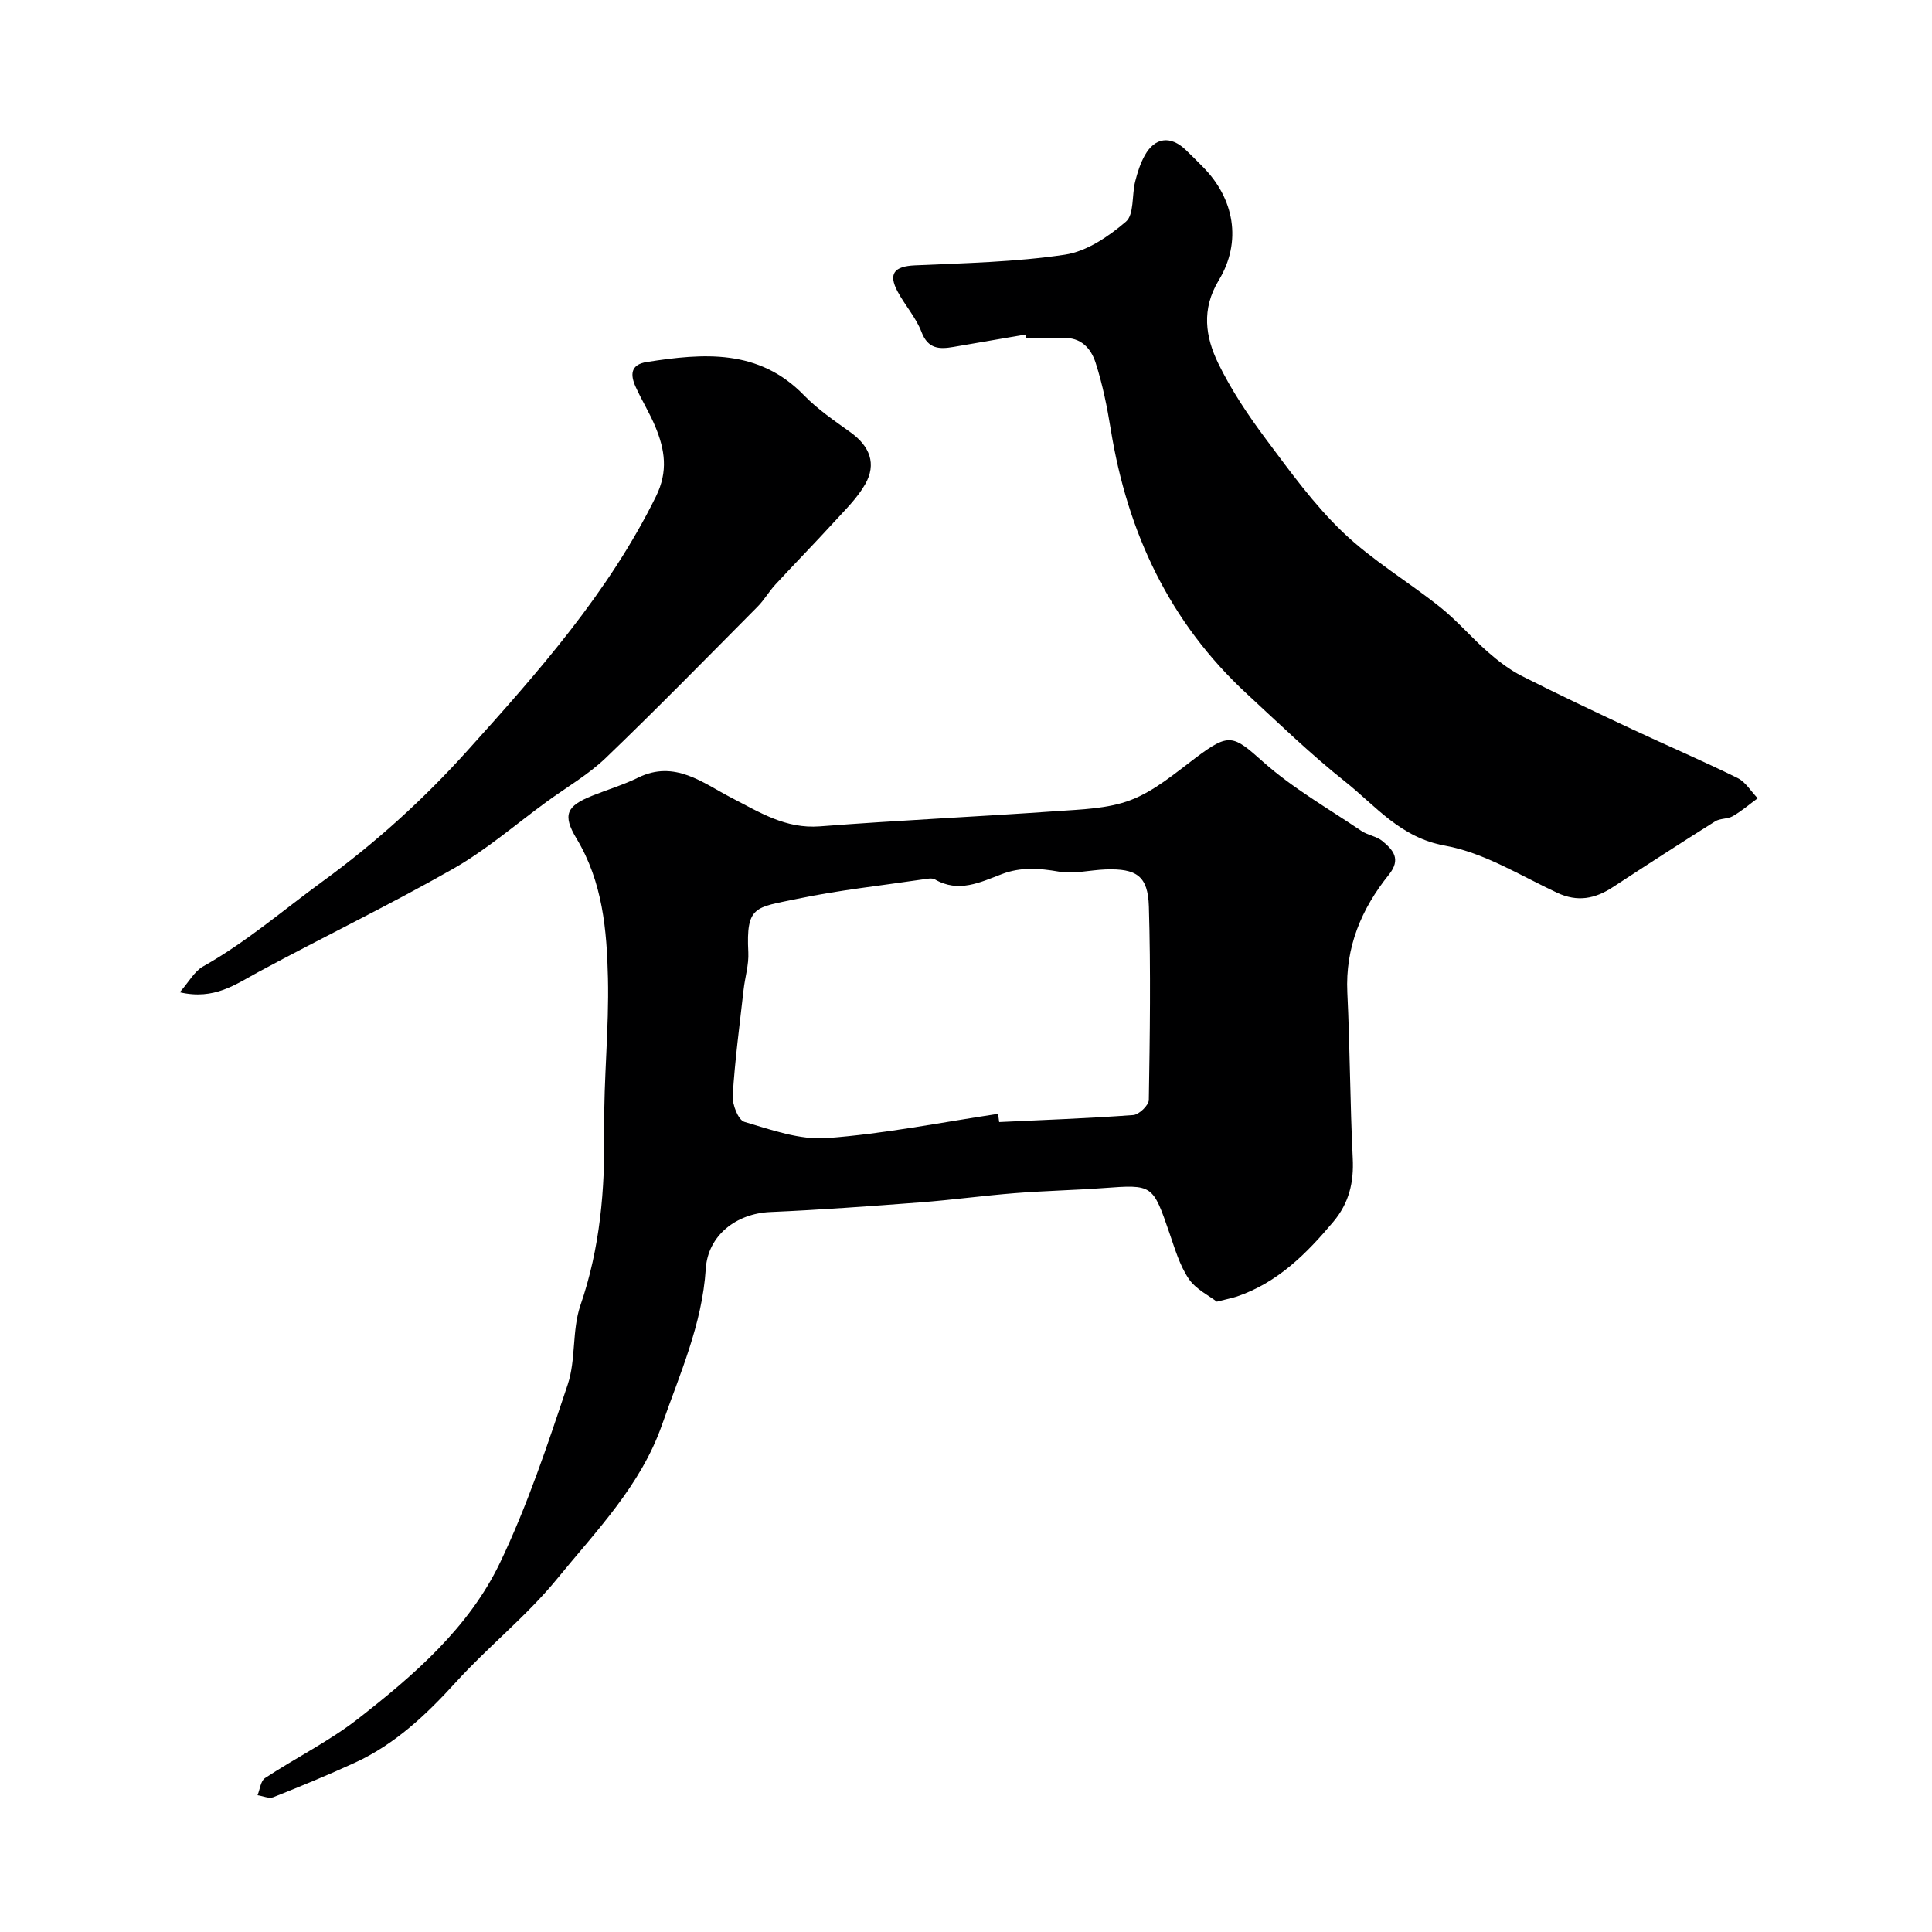 <svg enable-background="new 0 0 400 400" viewBox="0 0 400 400" xmlns="http://www.w3.org/2000/svg"><g fill="#000001"><path d="m251.93 269.5c-1.6-1.25-4.34-2.56-5.81-4.73-1.87-2.77-2.86-6.18-3.97-9.4-3.51-10.18-3.46-10.14-13.76-9.39-6.09.44-12.2.57-18.29 1.05-6.54.52-13.04 1.41-19.58 1.91-10.35.79-20.72 1.55-31.09 2-6.95.31-12.86 4.79-13.31 11.77-.74 11.49-5.37 21.75-9.08 32.34-4.41 12.57-13.59 21.89-21.7 31.83-6.27 7.68-14.21 13.98-20.91 21.35-6.12 6.73-12.58 12.86-20.91 16.7-5.57 2.56-11.24 4.9-16.93 7.16-.89.35-2.17-.25-3.27-.41.5-1.21.64-2.95 1.55-3.55 6.36-4.19 13.29-7.62 19.27-12.28 11.59-9.05 22.92-18.83 29.37-32.28 5.67-11.84 9.86-24.43 14.03-36.92 1.73-5.18.86-11.24 2.63-16.4 4.09-11.88 5.09-23.96 4.93-36.38-.13-10.46 1.01-20.93.77-31.38-.23-9.95-1.1-19.89-6.5-28.86-2.99-4.96-2.04-6.77 3.24-8.88 3.17-1.27 6.46-2.25 9.51-3.75 7.6-3.74 13.42 1.13 19.33 4.18 5.86 3.02 11.2 6.45 18.29 5.91 16.28-1.26 32.6-1.99 48.89-3.14 5.21-.37 10.72-.49 15.48-2.31 4.86-1.86 9.12-5.49 13.37-8.69 7.04-5.31 7.81-4.76 14.02.77 6.15 5.48 13.47 9.65 20.34 14.3 1.33.9 3.17 1.12 4.38 2.12 2.2 1.83 3.93 3.72 1.33 6.96-5.68 7.06-9.05 15.02-8.6 24.41.55 11.42.56 22.87 1.12 34.29.25 5.01-.76 9.28-4.03 13.17-5.55 6.61-11.53 12.59-19.95 15.46-.91.3-1.87.48-4.16 1.07zm-45.29-38.89c.08.57.15 1.13.23 1.7 9.26-.44 18.52-.77 27.76-1.45 1.19-.09 3.2-2.02 3.22-3.12.22-13.36.41-26.73.01-40.08-.19-6.33-2.58-7.87-8.97-7.65-3.24.12-6.57.99-9.67.45-4.08-.71-7.89-.98-11.81.52-4.47 1.7-8.94 3.93-13.84 1.1-.62-.36-1.65-.13-2.47-.01-8.71 1.29-17.5 2.23-26.1 4.04-8.62 1.81-10.56 1.37-10.07 11.06.13 2.57-.69 5.17-.98 7.77-.82 7.29-1.8 14.58-2.25 21.9-.11 1.83 1.14 5.06 2.42 5.43 5.57 1.65 11.48 3.78 17.08 3.36 11.87-.88 23.63-3.25 35.44-5.02z"/><path d="m212.35 69.26c-4.98.86-9.97 1.71-14.95 2.57-2.92.5-5.26.45-6.61-3.09-1.13-2.96-3.38-5.47-4.91-8.3-2.07-3.81-.7-5.31 3.54-5.5 10.37-.47 20.81-.68 31.05-2.21 4.51-.67 9.04-3.76 12.63-6.83 1.73-1.48 1.22-5.49 1.92-8.3.47-1.87 1.07-3.78 2.01-5.45 2.09-3.73 5.31-4.1 8.41-1.17 1.21 1.14 2.37 2.34 3.55 3.52 6.54 6.54 8.2 15.5 3.34 23.53-3.64 6.02-2.76 11.73-.1 17.21 2.68 5.51 6.16 10.71 9.84 15.64 5 6.7 9.97 13.58 15.97 19.32 6.1 5.84 13.55 10.24 20.19 15.55 3.5 2.8 6.44 6.28 9.82 9.24 2.16 1.89 4.52 3.7 7.07 4.99 7.55 3.83 15.21 7.43 22.87 11.03 7.23 3.39 14.59 6.54 21.75 10.07 1.67.82 2.79 2.77 4.17 4.19-1.7 1.25-3.32 2.65-5.14 3.7-1.07.63-2.64.43-3.68 1.09-7.11 4.47-14.16 9.03-21.19 13.63-3.67 2.4-7.29 3.12-11.51 1.15-7.63-3.56-15.14-8.3-23.2-9.75-9.28-1.67-14.33-8.21-20.7-13.27-7.1-5.63-13.64-11.98-20.31-18.14-16.05-14.82-24.75-33.42-28.21-54.77-.75-4.65-1.69-9.32-3.13-13.79-.95-2.97-3.04-5.38-6.86-5.13-2.49.16-5 .03-7.5.03-.05-.27-.09-.51-.13-.76z"/><path d="m37.22 205.44c1.91-2.18 3.04-4.35 4.83-5.35 8.9-5 16.56-11.64 24.72-17.59 11.07-8.06 21-17.09 29.98-27.06 14.65-16.27 29.23-32.71 39.07-52.68 2.55-5.18 1.83-9.65-.12-14.37-1.18-2.86-2.85-5.52-4.12-8.35-1.09-2.44-1.07-4.56 2.33-5.09 11.73-1.83 23.19-2.77 32.57 6.91 2.82 2.91 6.28 5.25 9.6 7.64 4.02 2.89 5.44 6.55 3.05 10.75-1.64 2.88-4.14 5.3-6.41 7.79-4 4.38-8.16 8.63-12.19 12.99-1.33 1.44-2.31 3.2-3.69 4.58-10.42 10.5-20.76 21.07-31.42 31.31-3.62 3.47-8.09 6.05-12.18 9.03-6.45 4.7-12.55 10.02-19.45 13.94-13.19 7.51-26.89 14.12-40.25 21.33-4.77 2.57-9.16 5.88-16.32 4.22z"/></g></svg>